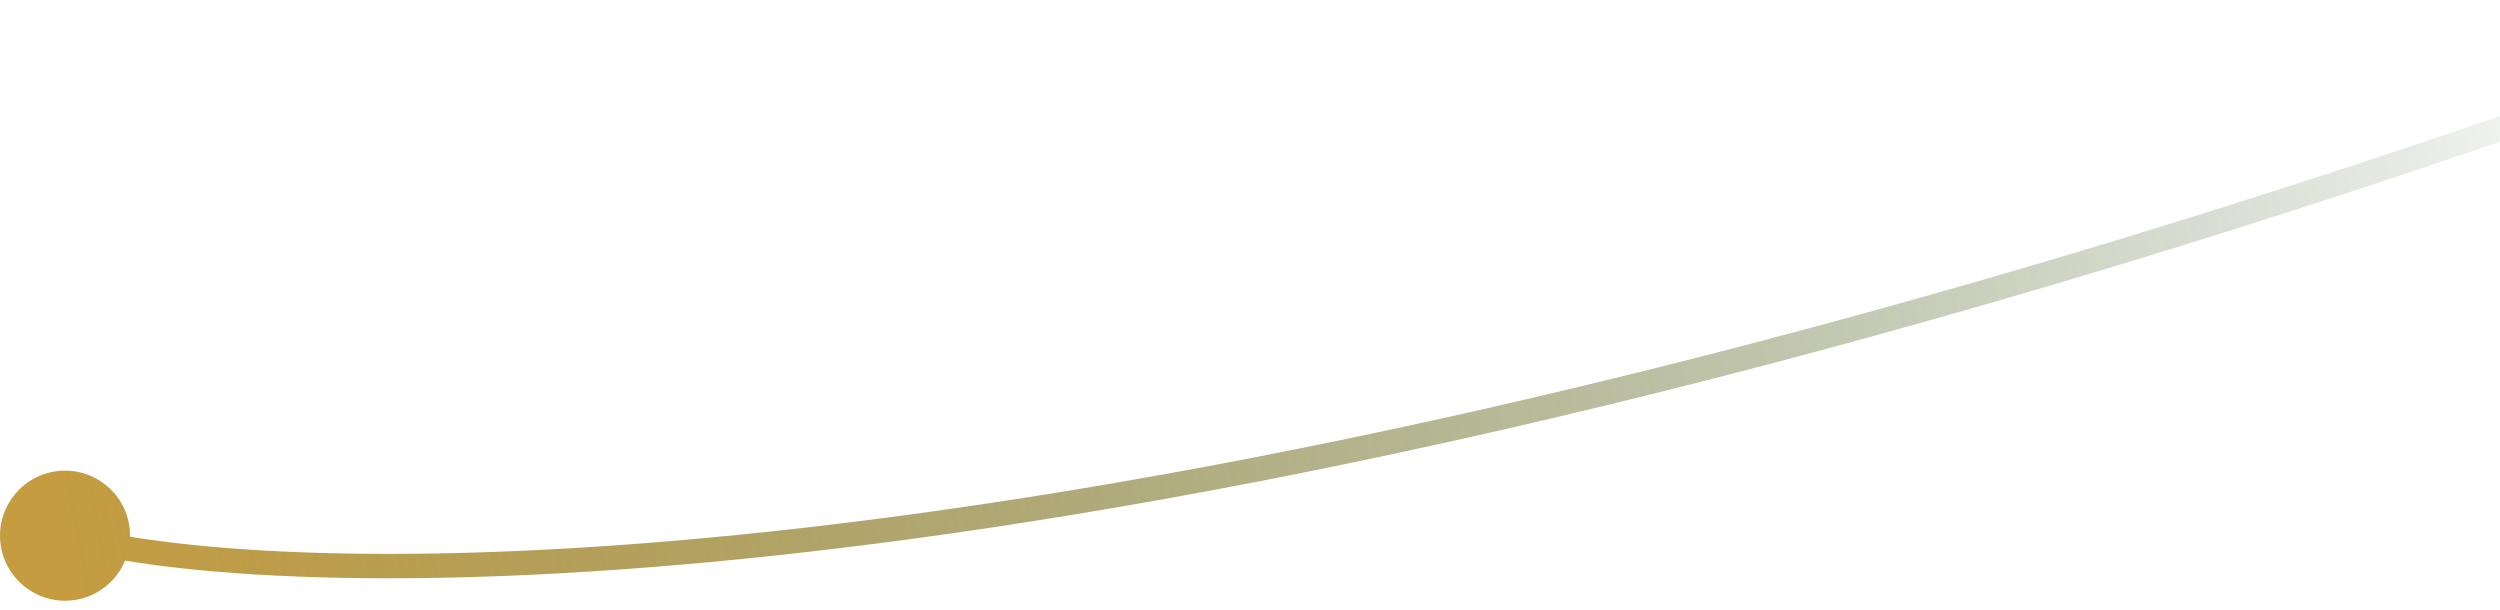 <svg width="205" height="50" viewBox="0 0 205 50" fill="none" xmlns="http://www.w3.org/2000/svg">
<path d="M218.947 0.085C221.846 -0.436 224.618 1.491 225.14 4.39C225.661 7.289 223.734 10.061 220.835 10.583C218.575 10.989 216.392 9.908 215.292 8.038C156.412 28.925 109.493 39.507 74.601 44.213C43.818 48.365 22.339 47.948 10.257 45.972C9.584 47.589 8.13 48.842 6.278 49.175C3.379 49.696 0.607 47.769 0.085 44.87C-0.436 41.971 1.491 39.199 4.39 38.677C7.289 38.156 10.061 40.083 10.583 42.982C10.645 43.328 10.671 43.673 10.666 44.013C22.448 45.926 43.669 46.367 74.334 42.231C109.072 37.546 155.856 27.002 214.623 6.155C214.177 3.301 216.089 0.599 218.947 0.085Z" fill="url(#paint0_linear_69_238)"/>
<defs>
<linearGradient id="paint0_linear_69_238" x1="6.396" y1="49.831" x2="220.953" y2="11.239" gradientUnits="userSpaceOnUse">
<stop stop-color="#C59C40"/>
<stop offset="1" stop-color="rgba(14, 56, 0, 0)"/>
</linearGradient>
</defs>
</svg>
